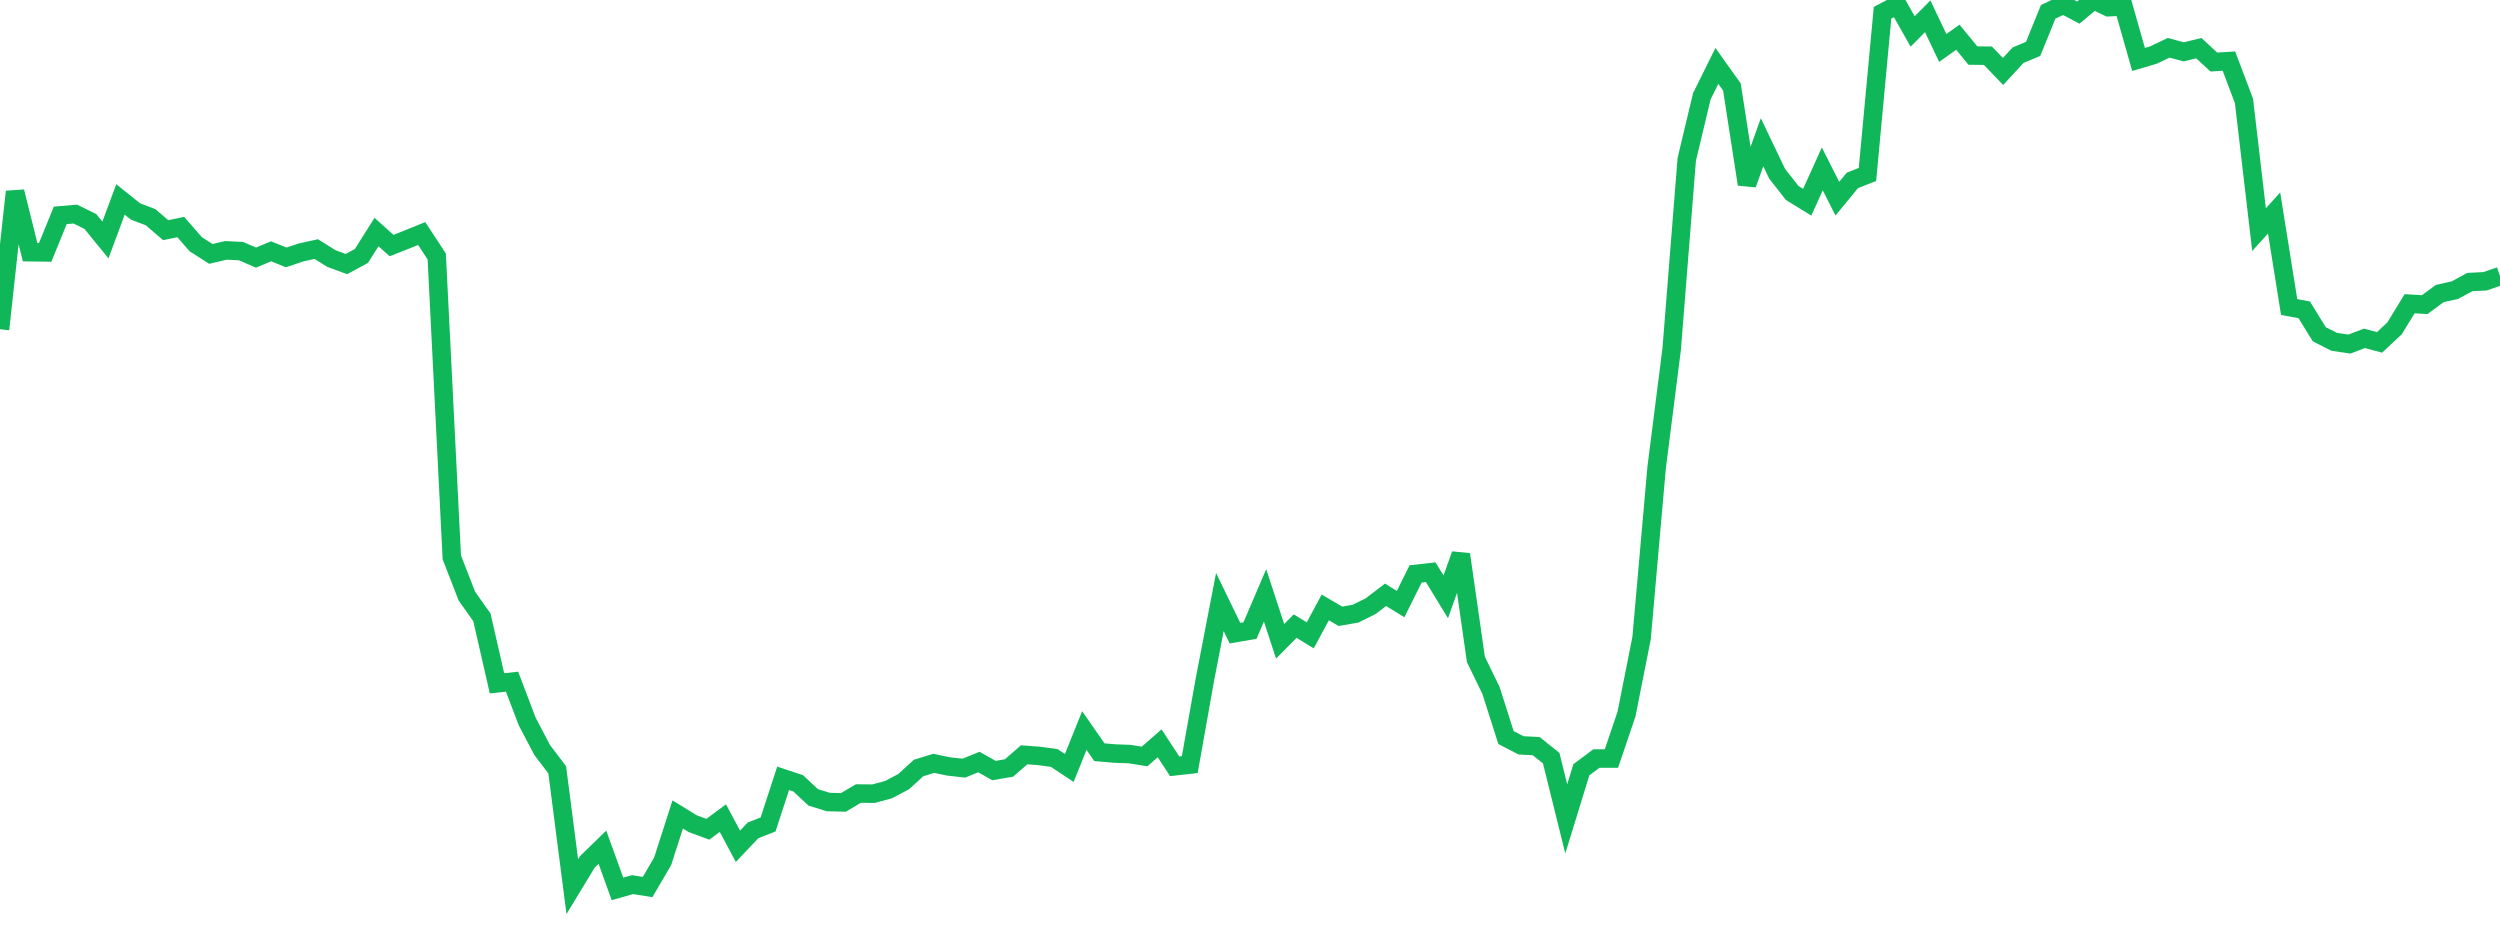 <?xml version="1.0" standalone="no"?>
<!DOCTYPE svg PUBLIC "-//W3C//DTD SVG 1.1//EN" "http://www.w3.org/Graphics/SVG/1.1/DTD/svg11.dtd">
<svg width="135" height="50" viewBox="0 0 135 50" preserveAspectRatio="none" class="sparkline" xmlns="http://www.w3.org/2000/svg"
xmlns:xlink="http://www.w3.org/1999/xlink"><path  class="sparkline--line" d="M 0 17.78 L 0 17.78 L 0.813 10.35 L 1.627 13.62 L 2.44 13.63 L 3.253 11.63 L 4.066 11.56 L 4.88 11.96 L 5.693 12.96 L 6.506 10.77 L 7.319 11.42 L 8.133 11.73 L 8.946 12.43 L 9.759 12.26 L 10.572 13.19 L 11.386 13.71 L 12.199 13.52 L 13.012 13.56 L 13.825 13.91 L 14.639 13.57 L 15.452 13.9 L 16.265 13.63 L 17.078 13.45 L 17.892 13.96 L 18.705 14.26 L 19.518 13.82 L 20.331 12.53 L 21.145 13.26 L 21.958 12.94 L 22.771 12.61 L 23.584 13.85 L 24.398 30.1 L 25.211 32.19 L 26.024 33.34 L 26.837 36.9 L 27.651 36.81 L 28.464 38.95 L 29.277 40.5 L 30.09 41.57 L 30.904 47.88 L 31.717 46.54 L 32.53 45.75 L 33.343 48 L 34.157 47.77 L 34.97 47.9 L 35.783 46.51 L 36.596 43.98 L 37.41 44.48 L 38.223 44.78 L 39.036 44.18 L 39.849 45.7 L 40.663 44.84 L 41.476 44.52 L 42.289 42.03 L 43.102 42.3 L 43.916 43.06 L 44.729 43.31 L 45.542 43.33 L 46.355 42.85 L 47.169 42.86 L 47.982 42.64 L 48.795 42.21 L 49.608 41.47 L 50.422 41.22 L 51.235 41.39 L 52.048 41.48 L 52.861 41.15 L 53.675 41.61 L 54.488 41.47 L 55.301 40.76 L 56.114 40.82 L 56.928 40.93 L 57.741 41.47 L 58.554 39.45 L 59.367 40.62 L 60.181 40.69 L 60.994 40.72 L 61.807 40.85 L 62.62 40.14 L 63.434 41.38 L 64.247 41.29 L 65.06 36.72 L 65.873 32.51 L 66.687 34.19 L 67.5 34.05 L 68.313 32.15 L 69.127 34.63 L 69.94 33.81 L 70.753 34.31 L 71.566 32.8 L 72.38 33.28 L 73.193 33.14 L 74.006 32.74 L 74.819 32.12 L 75.633 32.62 L 76.446 30.99 L 77.259 30.9 L 78.072 32.23 L 78.886 29.94 L 79.699 35.61 L 80.512 37.28 L 81.325 39.83 L 82.139 40.25 L 82.952 40.29 L 83.765 40.94 L 84.578 44.22 L 85.392 41.57 L 86.205 40.96 L 87.018 40.96 L 87.831 38.56 L 88.645 34.46 L 89.458 25.25 L 90.271 18.85 L 91.084 8.61 L 91.898 5.2 L 92.711 3.56 L 93.524 4.7 L 94.337 9.95 L 95.151 7.68 L 95.964 9.38 L 96.777 10.42 L 97.59 10.92 L 98.404 9.12 L 99.217 10.73 L 100.03 9.74 L 100.843 9.42 L 101.657 0.69 L 102.47 0.26 L 103.283 1.7 L 104.096 0.88 L 104.91 2.59 L 105.723 2.01 L 106.536 3 L 107.349 3.01 L 108.163 3.86 L 108.976 2.98 L 109.789 2.64 L 110.602 0.64 L 111.416 0.25 L 112.229 0.68 L 113.042 0 L 113.855 0.39 L 114.669 0.35 L 115.482 3.21 L 116.295 2.97 L 117.108 2.58 L 117.922 2.8 L 118.735 2.6 L 119.548 3.35 L 120.361 3.3 L 121.175 5.45 L 121.988 12.4 L 122.801 11.5 L 123.614 16.58 L 124.428 16.73 L 125.241 18.05 L 126.054 18.46 L 126.867 18.58 L 127.681 18.27 L 128.494 18.49 L 129.307 17.73 L 130.12 16.4 L 130.934 16.45 L 131.747 15.85 L 132.56 15.67 L 133.373 15.23 L 134.187 15.19 L 135 14.91" fill="none" stroke-width="1" stroke="#10b759"></path></svg>